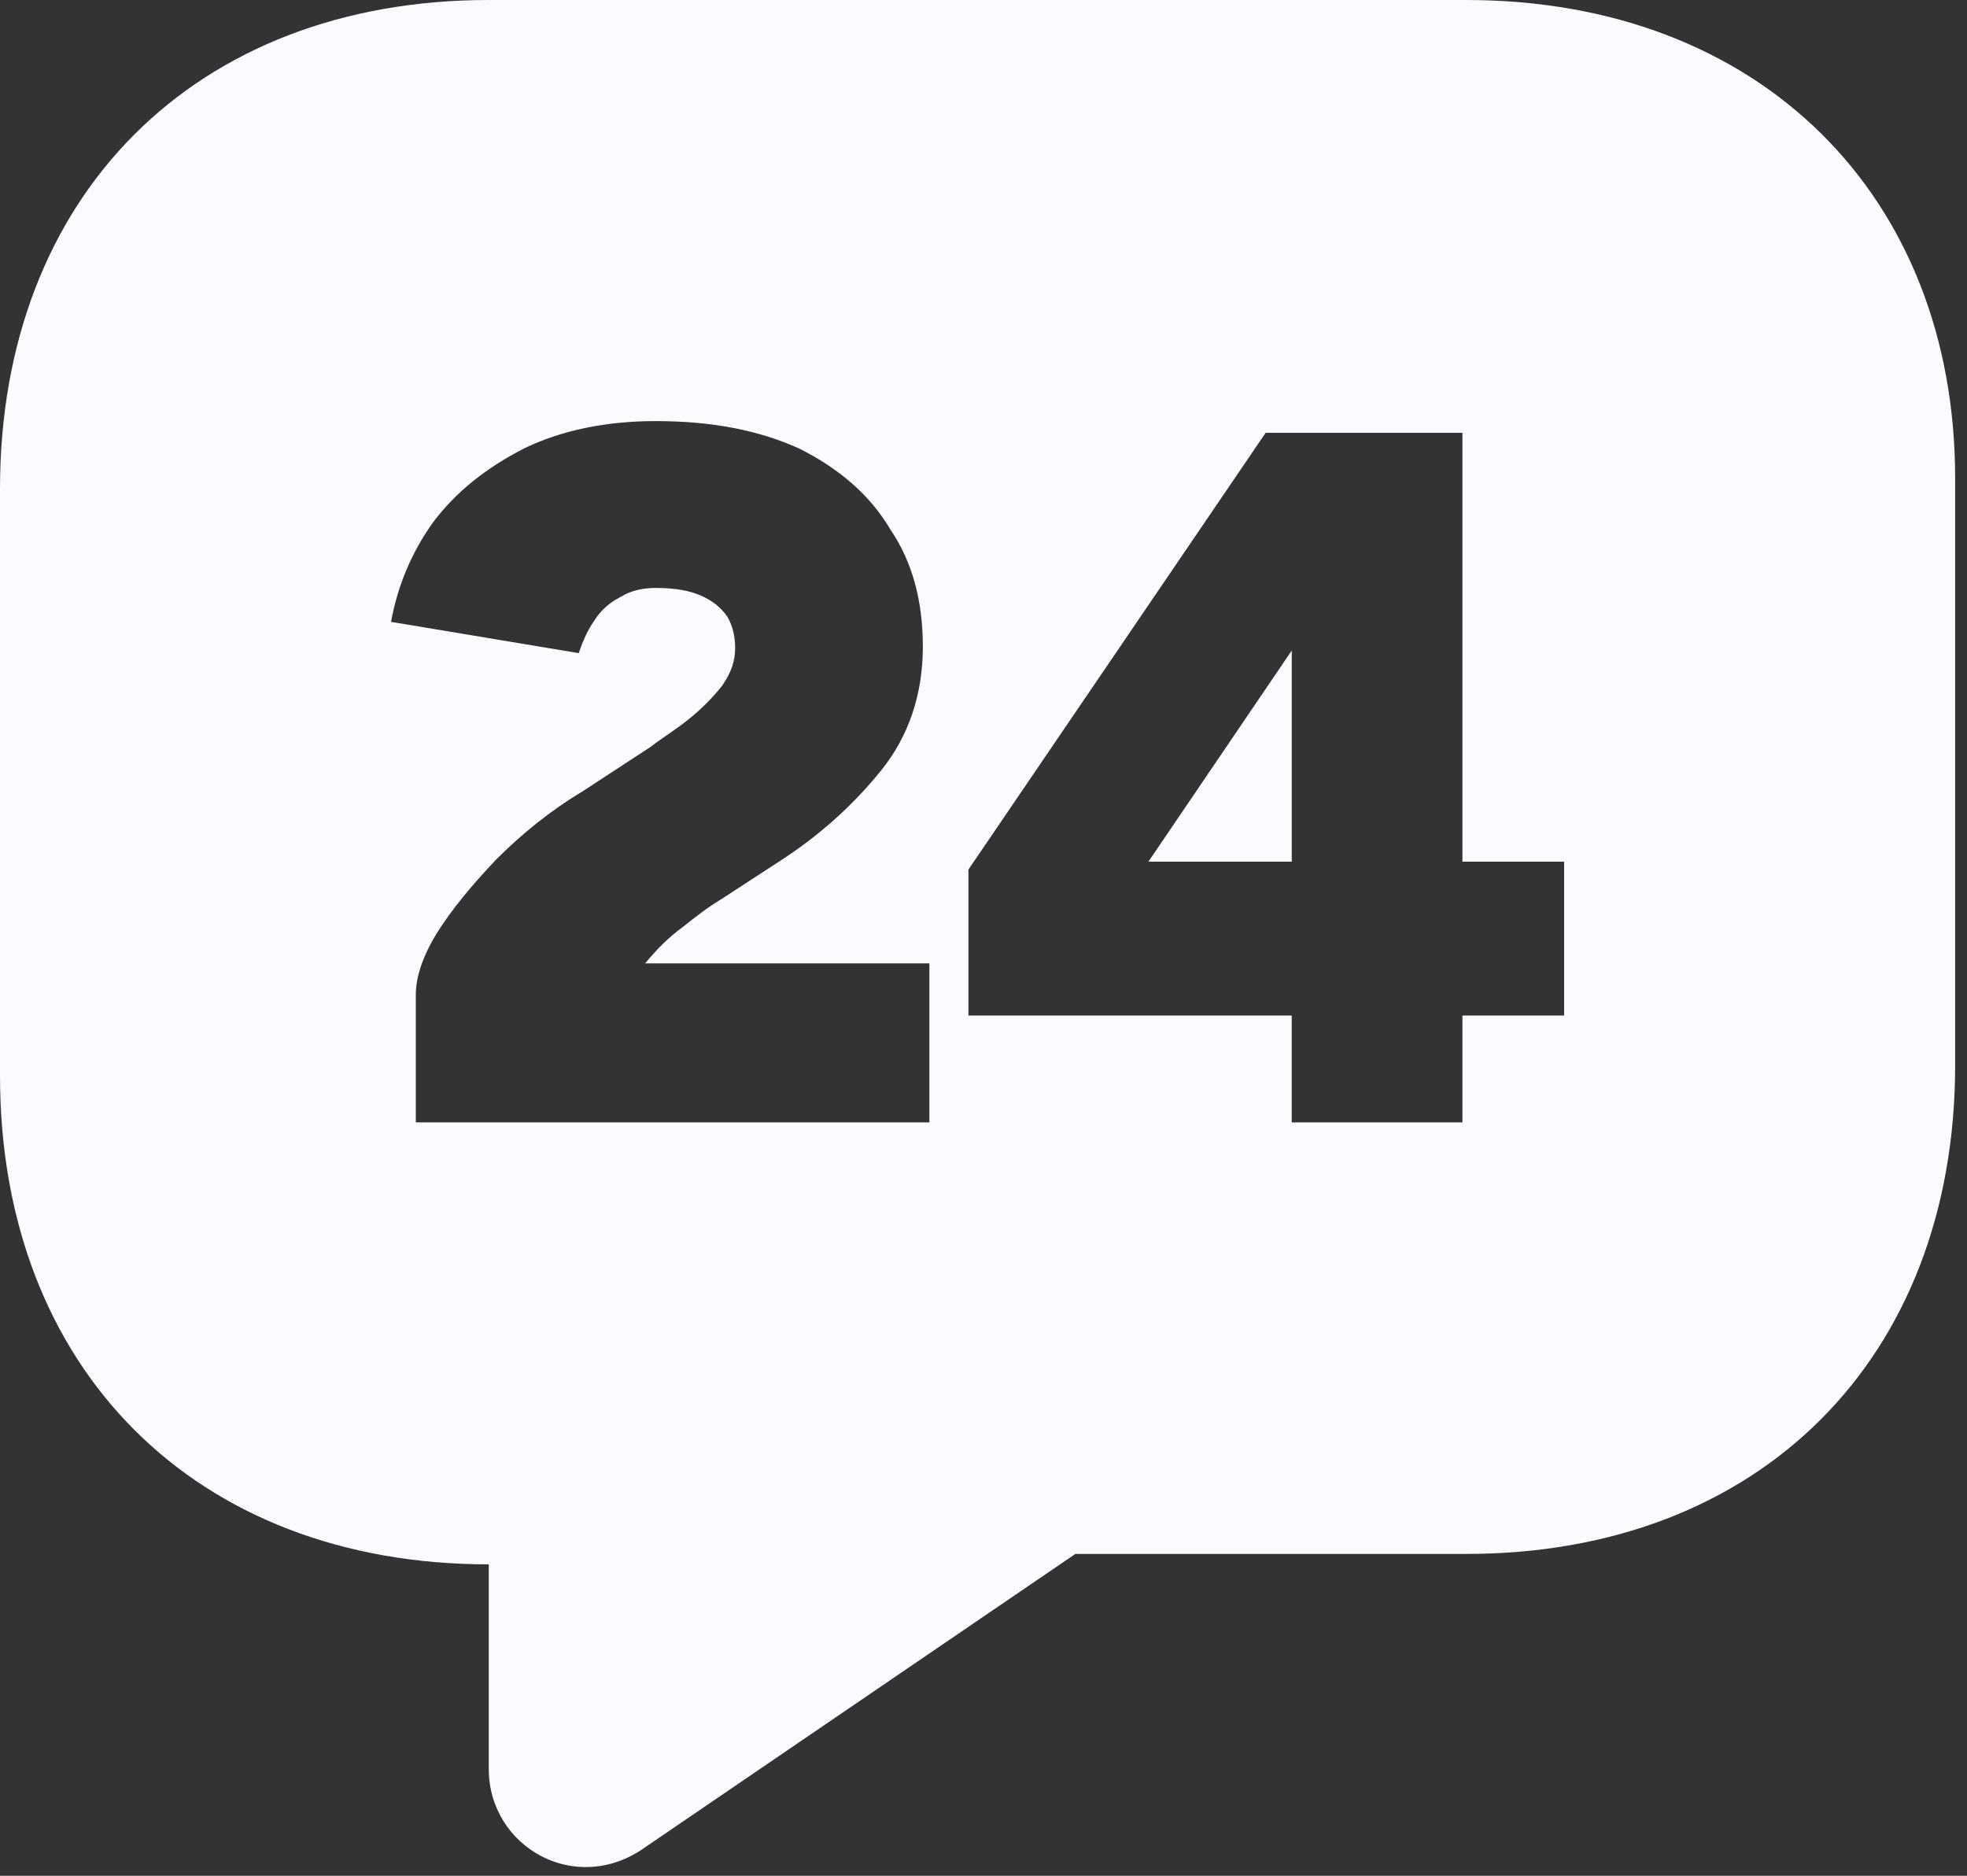 <svg width="43" height="41" viewBox="0 0 43 41" fill="none" xmlns="http://www.w3.org/2000/svg">
<rect x="0" y="0" width="43" height="41" fill="#333333" stroke="none"/>
<path d="M25.105 18.834L28.239 14.218V18.834H25.105Z" fill="#FBFAFF"/>
<path d="M32.056 3.24782e-05H10.685C4.274 3.24782e-05 0 4.274 0 10.685V23.508C0 29.919 4.274 34.193 10.685 34.193V38.666C10.685 40.376 12.595 41.459 14.104 40.376L23.508 33.965H32.056C38.467 33.965 42.741 29.691 42.741 23.28V10.457C42.741 4.274 38.467 3.24782e-05 32.056 3.24782e-05ZM20.317 24.533H9.09V21.741C9.09 21.37 9.232 20.915 9.546 20.402C9.887 19.86 10.315 19.347 10.856 18.777C11.398 18.236 12.024 17.723 12.737 17.296L14.219 16.327C14.475 16.128 14.76 15.957 15.045 15.729C15.33 15.501 15.586 15.244 15.786 14.988C15.985 14.703 16.071 14.447 16.071 14.162C16.071 13.905 16.014 13.677 15.9 13.478C15.757 13.278 15.586 13.136 15.33 13.022C15.073 12.908 14.76 12.851 14.332 12.851C14.047 12.851 13.791 12.908 13.563 13.05C13.335 13.164 13.136 13.335 12.993 13.563C12.851 13.763 12.737 14.019 12.652 14.276L8.548 13.592C8.691 12.822 8.976 12.11 9.46 11.426C9.973 10.742 10.628 10.229 11.455 9.802C12.281 9.403 13.25 9.204 14.332 9.204C15.558 9.204 16.584 9.403 17.467 9.802C18.321 10.229 19.006 10.799 19.462 11.569C19.946 12.281 20.174 13.136 20.174 14.133C20.174 15.187 19.86 16.099 19.262 16.84C18.664 17.581 17.923 18.265 16.983 18.863L15.757 19.661C15.472 19.832 15.216 20.031 14.931 20.259C14.618 20.487 14.361 20.744 14.104 21.057H20.317V24.533ZM34.193 22.197H31.97V24.533H28.238V22.197H21.171V19.006L27.668 9.46H31.97V18.834H34.193V22.197Z" fill="#FBFAFF"/>
</svg>
